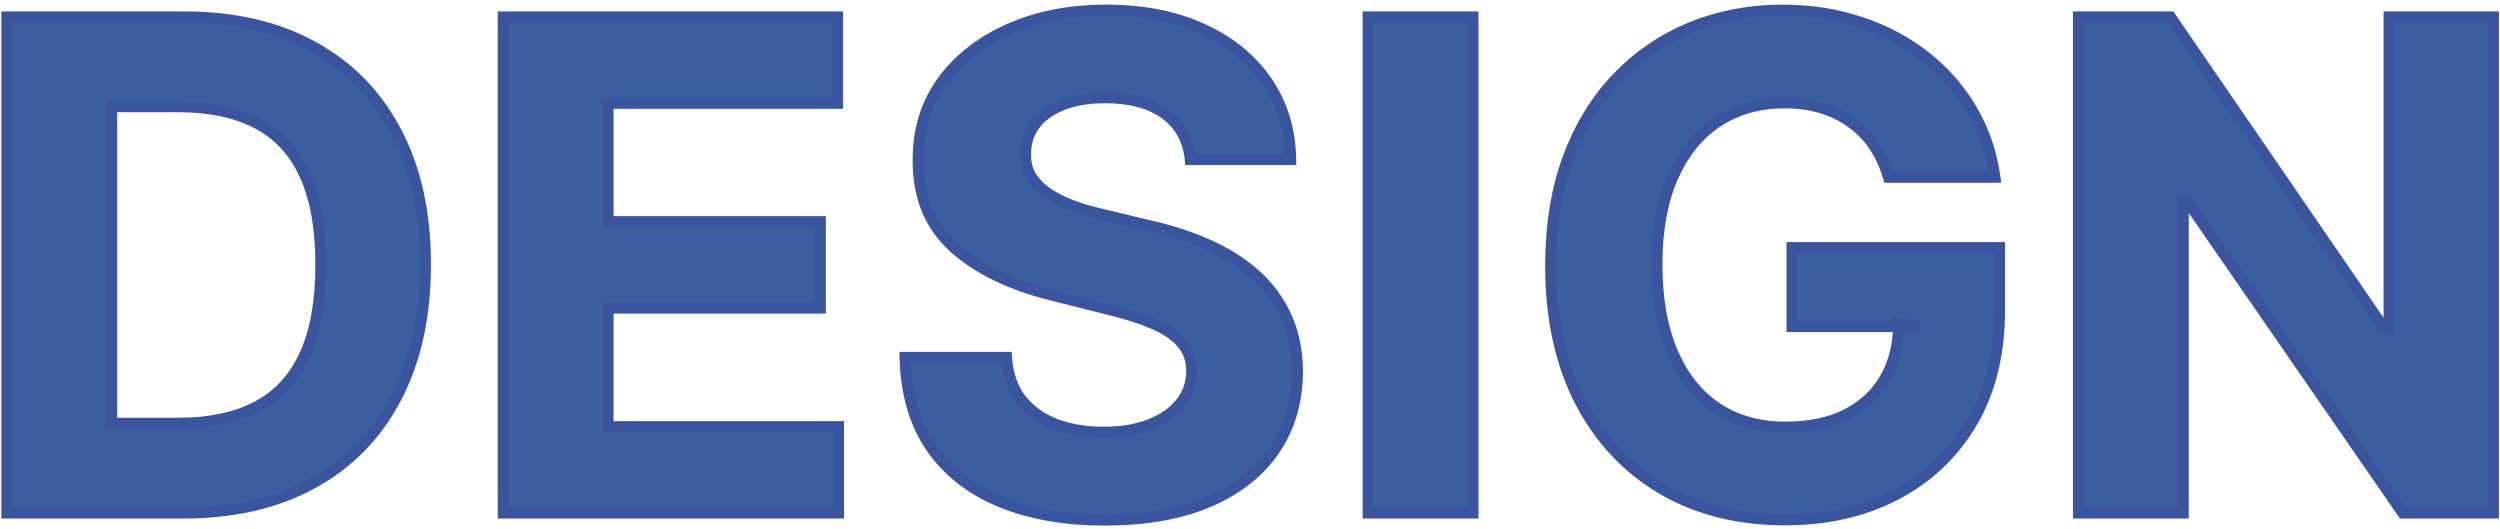 <svg width="458" height="97" viewBox="0 0 458 97" fill="none" xmlns="http://www.w3.org/2000/svg">
<mask id="path-1-outside-1_1020_59" maskUnits="userSpaceOnUse" x="-0.654" y="0" width="459" height="97" fill="black">
<rect fill="white" x="-0.654" width="459" height="97"/>
<path d="M33.474 94H1.247V3.091H33.74C42.884 3.091 50.756 4.911 57.355 8.551C63.954 12.161 69.029 17.355 72.58 24.131C76.161 30.908 77.951 39.017 77.951 48.457C77.951 57.926 76.161 66.064 72.58 72.871C69.029 79.677 63.925 84.9 57.266 88.54C50.637 92.18 42.706 94 33.474 94ZM20.468 77.532H32.675C38.356 77.532 43.136 76.525 47.012 74.513C50.919 72.471 53.848 69.32 55.801 65.058C57.784 60.767 58.775 55.233 58.775 48.457C58.775 41.739 57.784 36.25 55.801 31.988C53.848 27.727 50.933 24.59 47.057 22.578C43.18 20.566 38.401 19.559 32.719 19.559H20.468V77.532ZM92.189 94V3.091H153.446V18.938H111.41V40.6H150.295V56.447H111.41V78.153H153.624V94H92.189ZM218.044 29.236C217.689 25.655 216.165 22.874 213.472 20.891C210.779 18.908 207.124 17.917 202.508 17.917C199.371 17.917 196.722 18.361 194.562 19.249C192.402 20.107 190.744 21.305 189.59 22.844C188.466 24.383 187.904 26.129 187.904 28.082C187.844 29.71 188.185 31.13 188.925 32.343C189.694 33.557 190.744 34.607 192.076 35.495C193.408 36.353 194.947 37.108 196.693 37.759C198.439 38.38 200.303 38.913 202.286 39.357L210.453 41.31C214.419 42.198 218.059 43.382 221.373 44.861C224.687 46.341 227.558 48.161 229.985 50.321C232.411 52.481 234.29 55.026 235.622 57.956C236.983 60.886 237.679 64.244 237.708 68.032C237.679 73.596 236.258 78.419 233.447 82.503C230.665 86.557 226.641 89.709 221.373 91.958C216.135 94.178 209.817 95.287 202.419 95.287C195.08 95.287 188.688 94.163 183.243 91.914C177.827 89.665 173.595 86.335 170.547 81.926C167.529 77.487 165.946 71.998 165.798 65.458H184.397C184.604 68.506 185.477 71.051 187.016 73.093C188.584 75.105 190.671 76.629 193.275 77.665C195.908 78.671 198.883 79.174 202.197 79.174C205.452 79.174 208.278 78.701 210.675 77.754C213.102 76.807 214.981 75.49 216.313 73.803C217.644 72.116 218.31 70.178 218.31 67.988C218.31 65.946 217.704 64.23 216.49 62.839C215.307 61.448 213.561 60.264 211.252 59.288C208.974 58.311 206.177 57.423 202.863 56.624L192.964 54.139C185.299 52.274 179.248 49.359 174.809 45.394C170.37 41.428 168.165 36.087 168.195 29.369C168.165 23.865 169.63 19.056 172.589 14.943C175.578 10.829 179.677 7.619 184.885 5.31C190.093 3.002 196.012 1.848 202.641 1.848C209.388 1.848 215.277 3.002 220.308 5.31C225.368 7.619 229.304 10.829 232.115 14.943C234.927 19.056 236.377 23.821 236.465 29.236H218.044ZM269.857 3.091V94H250.637V3.091H269.857ZM345.951 32.477C345.33 30.316 344.457 28.407 343.332 26.75C342.208 25.064 340.832 23.643 339.204 22.489C337.606 21.305 335.771 20.403 333.7 19.781C331.658 19.16 329.394 18.849 326.908 18.849C322.262 18.849 318.179 20.003 314.657 22.311C311.165 24.62 308.442 27.979 306.489 32.388C304.536 36.767 303.56 42.124 303.56 48.457C303.56 54.789 304.521 60.175 306.445 64.614C308.368 69.053 311.091 72.442 314.613 74.779C318.134 77.088 322.292 78.242 327.086 78.242C331.436 78.242 335.15 77.472 338.228 75.934C341.335 74.365 343.702 72.16 345.33 69.32C346.987 66.479 347.816 63.12 347.816 59.243L351.722 59.82H328.284V45.349H366.326V56.802C366.326 64.792 364.639 71.657 361.266 77.398C357.892 83.11 353.246 87.519 347.327 90.626C341.409 93.704 334.632 95.243 326.997 95.243C318.474 95.243 310.987 93.364 304.536 89.606C298.085 85.818 293.054 80.447 289.444 73.492C285.863 66.508 284.073 58.222 284.073 48.634C284.073 41.266 285.138 34.696 287.269 28.925C289.429 23.125 292.448 18.213 296.324 14.188C300.201 10.164 304.714 7.101 309.863 5C315.012 2.899 320.59 1.848 326.598 1.848C331.747 1.848 336.541 2.603 340.98 4.112C345.419 5.591 349.355 7.693 352.787 10.415C356.25 13.138 359.076 16.378 361.266 20.136C363.455 23.865 364.861 27.979 365.483 32.477H345.951ZM456.802 3.091V94H440.201L400.65 36.782H399.984V94H380.764V3.091H397.631L436.872 60.264H437.671V3.091H456.802Z"/>
</mask>
<path d="M33.474 94H1.247V3.091H33.74C42.884 3.091 50.756 4.911 57.355 8.551C63.954 12.161 69.029 17.355 72.58 24.131C76.161 30.908 77.951 39.017 77.951 48.457C77.951 57.926 76.161 66.064 72.58 72.871C69.029 79.677 63.925 84.9 57.266 88.54C50.637 92.18 42.706 94 33.474 94ZM20.468 77.532H32.675C38.356 77.532 43.136 76.525 47.012 74.513C50.919 72.471 53.848 69.32 55.801 65.058C57.784 60.767 58.775 55.233 58.775 48.457C58.775 41.739 57.784 36.25 55.801 31.988C53.848 27.727 50.933 24.59 47.057 22.578C43.18 20.566 38.401 19.559 32.719 19.559H20.468V77.532ZM92.189 94V3.091H153.446V18.938H111.41V40.6H150.295V56.447H111.41V78.153H153.624V94H92.189ZM218.044 29.236C217.689 25.655 216.165 22.874 213.472 20.891C210.779 18.908 207.124 17.917 202.508 17.917C199.371 17.917 196.722 18.361 194.562 19.249C192.402 20.107 190.744 21.305 189.59 22.844C188.466 24.383 187.904 26.129 187.904 28.082C187.844 29.71 188.185 31.13 188.925 32.343C189.694 33.557 190.744 34.607 192.076 35.495C193.408 36.353 194.947 37.108 196.693 37.759C198.439 38.38 200.303 38.913 202.286 39.357L210.453 41.31C214.419 42.198 218.059 43.382 221.373 44.861C224.687 46.341 227.558 48.161 229.985 50.321C232.411 52.481 234.29 55.026 235.622 57.956C236.983 60.886 237.679 64.244 237.708 68.032C237.679 73.596 236.258 78.419 233.447 82.503C230.665 86.557 226.641 89.709 221.373 91.958C216.135 94.178 209.817 95.287 202.419 95.287C195.08 95.287 188.688 94.163 183.243 91.914C177.827 89.665 173.595 86.335 170.547 81.926C167.529 77.487 165.946 71.998 165.798 65.458H184.397C184.604 68.506 185.477 71.051 187.016 73.093C188.584 75.105 190.671 76.629 193.275 77.665C195.908 78.671 198.883 79.174 202.197 79.174C205.452 79.174 208.278 78.701 210.675 77.754C213.102 76.807 214.981 75.49 216.313 73.803C217.644 72.116 218.31 70.178 218.31 67.988C218.31 65.946 217.704 64.23 216.49 62.839C215.307 61.448 213.561 60.264 211.252 59.288C208.974 58.311 206.177 57.423 202.863 56.624L192.964 54.139C185.299 52.274 179.248 49.359 174.809 45.394C170.37 41.428 168.165 36.087 168.195 29.369C168.165 23.865 169.63 19.056 172.589 14.943C175.578 10.829 179.677 7.619 184.885 5.31C190.093 3.002 196.012 1.848 202.641 1.848C209.388 1.848 215.277 3.002 220.308 5.31C225.368 7.619 229.304 10.829 232.115 14.943C234.927 19.056 236.377 23.821 236.465 29.236H218.044ZM269.857 3.091V94H250.637V3.091H269.857ZM345.951 32.477C345.33 30.316 344.457 28.407 343.332 26.75C342.208 25.064 340.832 23.643 339.204 22.489C337.606 21.305 335.771 20.403 333.7 19.781C331.658 19.16 329.394 18.849 326.908 18.849C322.262 18.849 318.179 20.003 314.657 22.311C311.165 24.62 308.442 27.979 306.489 32.388C304.536 36.767 303.56 42.124 303.56 48.457C303.56 54.789 304.521 60.175 306.445 64.614C308.368 69.053 311.091 72.442 314.613 74.779C318.134 77.088 322.292 78.242 327.086 78.242C331.436 78.242 335.15 77.472 338.228 75.934C341.335 74.365 343.702 72.16 345.33 69.32C346.987 66.479 347.816 63.12 347.816 59.243L351.722 59.82H328.284V45.349H366.326V56.802C366.326 64.792 364.639 71.657 361.266 77.398C357.892 83.11 353.246 87.519 347.327 90.626C341.409 93.704 334.632 95.243 326.997 95.243C318.474 95.243 310.987 93.364 304.536 89.606C298.085 85.818 293.054 80.447 289.444 73.492C285.863 66.508 284.073 58.222 284.073 48.634C284.073 41.266 285.138 34.696 287.269 28.925C289.429 23.125 292.448 18.213 296.324 14.188C300.201 10.164 304.714 7.101 309.863 5C315.012 2.899 320.59 1.848 326.598 1.848C331.747 1.848 336.541 2.603 340.98 4.112C345.419 5.591 349.355 7.693 352.787 10.415C356.25 13.138 359.076 16.378 361.266 20.136C363.455 23.865 364.861 27.979 365.483 32.477H345.951ZM456.802 3.091V94H440.201L400.65 36.782H399.984V94H380.764V3.091H397.631L436.872 60.264H437.671V3.091H456.802Z" fill="#3A5E9E"/>
<path d="M1.247 94H0.247V95H1.247V94ZM1.247 3.091V2.091H0.247V3.091H1.247ZM57.355 8.551L56.872 9.426L56.875 9.428L57.355 8.551ZM72.58 24.131L71.695 24.596L71.696 24.599L72.58 24.131ZM72.58 72.871L71.695 72.405L71.694 72.408L72.58 72.871ZM57.266 88.54L56.786 87.663L56.785 87.664L57.266 88.54ZM20.468 77.532H19.468V78.532H20.468V77.532ZM47.012 74.513L47.473 75.401L47.475 75.399L47.012 74.513ZM55.801 65.058L54.894 64.639L54.892 64.642L55.801 65.058ZM55.801 31.988L54.892 32.405L54.895 32.41L55.801 31.988ZM47.057 22.578L47.517 21.69L47.057 22.578ZM20.468 19.559V18.559H19.468V19.559H20.468ZM33.474 93H1.247V95H33.474V93ZM2.247 94V3.091H0.247V94H2.247ZM1.247 4.091H33.74V2.091H1.247V4.091ZM33.74 4.091C42.751 4.091 50.449 5.884 56.872 9.426L57.838 7.675C51.062 3.938 43.017 2.091 33.74 2.091V4.091ZM56.875 9.428C63.298 12.942 68.233 17.99 71.695 24.596L73.466 23.667C69.825 16.719 64.61 11.38 57.835 7.673L56.875 9.428ZM71.696 24.599C75.185 31.202 76.951 39.142 76.951 48.457H78.951C78.951 38.891 77.137 30.615 73.465 23.664L71.696 24.599ZM76.951 48.457C76.951 57.801 75.185 65.772 71.695 72.405L73.465 73.336C77.137 66.357 78.951 58.052 78.951 48.457H76.951ZM71.694 72.408C68.233 79.041 63.269 84.119 56.786 87.663L57.746 89.418C64.58 85.681 69.825 80.313 73.467 73.333L71.694 72.408ZM56.785 87.664C50.333 91.207 42.575 93 33.474 93V95C42.838 95 50.942 93.154 57.748 89.417L56.785 87.664ZM20.468 78.532H32.675V76.532H20.468V78.532ZM32.675 78.532C38.47 78.532 43.418 77.506 47.473 75.401L46.551 73.626C42.853 75.545 38.243 76.532 32.675 76.532V78.532ZM47.475 75.399C51.591 73.248 54.671 69.924 56.71 65.475L54.892 64.642C53.025 68.715 50.246 71.695 46.549 73.627L47.475 75.399ZM56.709 65.478C58.773 61.011 59.775 55.32 59.775 48.457H57.775C57.775 55.147 56.795 60.523 54.894 64.639L56.709 65.478ZM59.775 48.457C59.775 41.651 58.773 36.004 56.708 31.566L54.895 32.41C56.795 36.495 57.775 41.827 57.775 48.457H59.775ZM56.71 31.572C54.672 27.124 51.607 23.813 47.517 21.69L46.596 23.465C50.26 25.367 53.025 28.33 54.892 32.405L56.71 31.572ZM47.517 21.69C43.462 19.585 38.514 18.559 32.719 18.559V20.559C38.287 20.559 42.898 21.546 46.596 23.465L47.517 21.69ZM32.719 18.559H20.468V20.559H32.719V18.559ZM19.468 19.559V77.532H21.468V19.559H19.468ZM92.189 94H91.189V95H92.189V94ZM92.189 3.091V2.091H91.189V3.091H92.189ZM153.446 3.091H154.446V2.091H153.446V3.091ZM153.446 18.938V19.938H154.446V18.938H153.446ZM111.41 18.938V17.938H110.41V18.938H111.41ZM111.41 40.6H110.41V41.6H111.41V40.6ZM150.295 40.6H151.295V39.6H150.295V40.6ZM150.295 56.447V57.447H151.295V56.447H150.295ZM111.41 56.447V55.447H110.41V56.447H111.41ZM111.41 78.153H110.41V79.153H111.41V78.153ZM153.624 78.153H154.624V77.153H153.624V78.153ZM153.624 94V95H154.624V94H153.624ZM93.189 94V3.091H91.189V94H93.189ZM92.189 4.091H153.446V2.091H92.189V4.091ZM152.446 3.091V18.938H154.446V3.091H152.446ZM153.446 17.938H111.41V19.938H153.446V17.938ZM110.41 18.938V40.6H112.41V18.938H110.41ZM111.41 41.6H150.295V39.6H111.41V41.6ZM149.295 40.6V56.447H151.295V40.6H149.295ZM150.295 55.447H111.41V57.447H150.295V55.447ZM110.41 56.447V78.153H112.41V56.447H110.41ZM111.41 79.153H153.624V77.153H111.41V79.153ZM152.624 78.153V94H154.624V78.153H152.624ZM153.624 93H92.189V95H153.624V93ZM218.044 29.236L217.049 29.335L217.138 30.236H218.044V29.236ZM194.562 19.249L194.931 20.178L194.942 20.174L194.562 19.249ZM189.59 22.844L188.79 22.244L188.783 22.254L189.59 22.844ZM187.904 28.082L188.903 28.118L188.904 28.1V28.082H187.904ZM188.925 32.343L188.071 32.864L188.075 32.871L188.08 32.879L188.925 32.343ZM192.076 35.495L191.521 36.327L191.528 36.331L191.534 36.336L192.076 35.495ZM196.693 37.759L196.343 38.696L196.35 38.699L196.357 38.701L196.693 37.759ZM202.286 39.357L202.518 38.384L202.511 38.383L202.504 38.381L202.286 39.357ZM210.453 41.31L210.221 42.283L210.228 42.284L210.235 42.286L210.453 41.31ZM221.373 44.861L220.965 45.774L221.373 44.861ZM229.985 50.321L230.649 49.574L229.985 50.321ZM235.622 57.956L234.712 58.37L234.715 58.377L235.622 57.956ZM237.708 68.032L238.708 68.038L238.708 68.025L237.708 68.032ZM233.447 82.503L232.623 81.936L232.622 81.937L233.447 82.503ZM221.373 91.958L221.763 92.879L221.766 92.878L221.373 91.958ZM183.243 91.914L182.859 92.837L182.861 92.838L183.243 91.914ZM170.547 81.926L169.72 82.489L169.725 82.495L170.547 81.926ZM165.798 65.458V64.458H164.775L164.798 65.48L165.798 65.458ZM184.397 65.458L185.395 65.39L185.331 64.458H184.397V65.458ZM187.016 73.093L186.217 73.695L186.222 73.701L186.227 73.707L187.016 73.093ZM193.275 77.665L192.905 78.594L192.918 78.599L193.275 77.665ZM210.675 77.754L210.312 76.822L210.308 76.823L210.675 77.754ZM216.313 73.803L217.098 74.423L216.313 73.803ZM216.49 62.839L215.729 63.487L215.737 63.496L216.49 62.839ZM211.252 59.288L210.858 60.207L210.863 60.209L211.252 59.288ZM202.863 56.624L202.619 57.594L202.628 57.596L202.863 56.624ZM192.964 54.139L193.208 53.169L193.2 53.167L192.964 54.139ZM174.809 45.394L174.143 46.14L174.809 45.394ZM168.195 29.369L169.195 29.374L169.195 29.364L168.195 29.369ZM172.589 14.943L171.78 14.355L171.778 14.359L172.589 14.943ZM220.308 5.31L219.891 6.219L219.893 6.22L220.308 5.31ZM232.115 14.943L231.29 15.507V15.507L232.115 14.943ZM236.465 29.236V30.236H237.482L237.465 29.22L236.465 29.236ZM219.039 29.137C218.658 25.299 217.005 22.25 214.065 20.086L212.879 21.696C215.325 23.497 216.719 26.012 217.049 29.335L219.039 29.137ZM214.065 20.086C211.145 17.936 207.258 16.917 202.508 16.917V18.917C206.99 18.917 210.412 19.88 212.879 21.696L214.065 20.086ZM202.508 16.917C199.283 16.917 196.496 17.372 194.182 18.324L194.942 20.174C196.948 19.349 199.459 18.917 202.508 18.917V16.917ZM194.193 18.319C191.897 19.231 190.076 20.53 188.79 22.244L190.39 23.444C191.413 22.081 192.906 20.982 194.931 20.178L194.193 18.319ZM188.783 22.254C187.53 23.969 186.904 25.922 186.904 28.082H188.904C188.904 26.335 189.402 24.797 190.398 23.434L188.783 22.254ZM186.904 28.046C186.839 29.84 187.215 31.46 188.071 32.864L189.778 31.823C189.155 30.8 188.85 29.579 188.903 28.118L186.904 28.046ZM188.08 32.879C188.932 34.223 190.087 35.371 191.521 36.327L192.631 34.663C191.402 33.844 190.456 32.89 189.769 31.808L188.08 32.879ZM191.534 36.336C192.936 37.239 194.541 38.024 196.343 38.696L197.042 36.822C195.352 36.192 193.88 35.468 192.618 34.654L191.534 36.336ZM196.357 38.701C198.145 39.337 200.049 39.881 202.067 40.333L202.504 38.381C200.557 37.945 198.732 37.423 197.028 36.817L196.357 38.701ZM202.053 40.33L210.221 42.283L210.686 40.337L202.518 38.384L202.053 40.33ZM210.235 42.286C214.143 43.161 217.719 44.325 220.965 45.774L221.781 43.948C218.399 42.438 214.695 41.235 210.672 40.334L210.235 42.286ZM220.965 45.774C224.197 47.217 226.978 48.983 229.32 51.068L230.649 49.574C228.138 47.338 225.178 45.465 221.781 43.948L220.965 45.774ZM229.32 51.068C231.643 53.136 233.438 55.568 234.712 58.37L236.532 57.542C235.142 54.484 233.179 51.826 230.649 49.574L229.32 51.068ZM234.715 58.377C236.007 61.157 236.68 64.371 236.708 68.04L238.708 68.025C238.678 64.118 237.96 60.614 236.529 57.535L234.715 58.377ZM236.708 68.027C236.68 73.415 235.307 78.037 232.623 81.936L234.271 83.07C237.209 78.801 238.678 73.776 238.708 68.038L236.708 68.027ZM232.622 81.937C229.965 85.811 226.103 88.851 220.98 91.038L221.766 92.878C227.179 90.567 231.366 87.304 234.271 83.069L232.622 81.937ZM220.983 91.037C215.899 93.191 209.721 94.287 202.419 94.287V96.287C209.913 96.287 216.371 95.164 221.763 92.879L220.983 91.037ZM202.419 94.287C195.18 94.287 188.923 93.178 183.624 90.989L182.861 92.838C188.453 95.148 194.98 96.287 202.419 96.287V94.287ZM183.626 90.99C178.371 88.808 174.299 85.594 171.37 81.358L169.725 82.495C172.892 87.077 177.284 90.522 182.859 92.837L183.626 90.99ZM171.374 81.364C168.486 77.116 166.942 71.825 166.798 65.435L164.798 65.48C164.949 72.171 166.572 77.858 169.72 82.488L171.374 81.364ZM165.798 66.458H184.397V64.458H165.798V66.458ZM183.399 65.525C183.617 68.729 184.54 71.47 186.217 73.695L187.814 72.491C186.413 70.632 185.591 68.283 185.395 65.39L183.399 65.525ZM186.227 73.707C187.915 75.874 190.152 77.499 192.905 78.594L193.644 76.736C191.189 75.759 189.253 74.337 187.805 72.478L186.227 73.707ZM192.918 78.599C195.684 79.656 198.782 80.174 202.197 80.174V78.174C198.983 78.174 196.133 77.686 193.632 76.731L192.918 78.599ZM202.197 80.174C205.546 80.174 208.502 79.687 211.043 78.684L210.308 76.823C208.054 77.714 205.358 78.174 202.197 78.174V80.174ZM211.039 78.685C213.596 77.687 215.634 76.276 217.098 74.423L215.528 73.183C214.328 74.704 212.608 75.926 210.312 76.822L211.039 78.685ZM217.098 74.423C218.571 72.556 219.31 70.398 219.31 67.988H217.31C217.31 69.958 216.717 71.677 215.528 73.183L217.098 74.423ZM219.31 67.988C219.31 65.732 218.633 63.774 217.244 62.181L215.737 63.496C216.774 64.685 217.31 66.16 217.31 67.988H219.31ZM217.252 62.191C215.937 60.645 214.043 59.383 211.642 58.367L210.863 60.209C213.078 61.146 214.676 62.251 215.729 63.487L217.252 62.191ZM211.646 58.368C209.301 57.363 206.447 56.46 203.097 55.652L202.628 57.596C205.907 58.387 208.646 59.259 210.858 60.207L211.646 58.368ZM203.106 55.654L193.208 53.169L192.72 55.108L202.619 57.594L203.106 55.654ZM193.2 53.167C185.645 51.329 179.758 48.474 175.475 44.648L174.143 46.14C178.737 50.244 184.953 53.219 192.728 55.11L193.2 53.167ZM175.475 44.648C171.278 40.899 169.166 35.846 169.195 29.374L167.195 29.365C167.164 36.328 169.461 41.958 174.143 46.14L175.475 44.648ZM169.195 29.364C169.166 24.052 170.576 19.454 173.401 15.527L171.778 14.359C168.684 18.659 167.164 23.678 167.195 29.375L169.195 29.364ZM173.398 15.531C176.272 11.576 180.223 8.47 185.29 6.225L184.48 4.396C179.13 6.767 174.885 10.083 171.78 14.355L173.398 15.531ZM185.29 6.225C190.352 3.981 196.129 2.848 202.641 2.848V0.848C195.895 0.848 189.835 2.023 184.48 4.396L185.29 6.225ZM202.641 2.848C209.275 2.848 215.016 3.983 219.891 6.219L220.725 4.401C215.538 2.022 209.501 0.848 202.641 0.848V2.848ZM219.893 6.22C224.807 8.462 228.593 11.561 231.29 15.507L232.941 14.379C230.015 10.098 225.929 6.775 220.723 4.401L219.893 6.22ZM231.29 15.507C233.981 19.445 235.38 24.015 235.466 29.253L237.465 29.22C237.374 23.626 235.872 18.668 232.941 14.379L231.29 15.507ZM236.465 28.236H218.044V30.236H236.465V28.236ZM269.857 3.091H270.857V2.091H269.857V3.091ZM269.857 94V95H270.857V94H269.857ZM250.637 94H249.637V95H250.637V94ZM250.637 3.091V2.091H249.637V3.091H250.637ZM268.857 3.091V94H270.857V3.091H268.857ZM269.857 93H250.637V95H269.857V93ZM251.637 94V3.091H249.637V94H251.637ZM250.637 4.091H269.857V2.091H250.637V4.091ZM345.951 32.477L344.99 32.753L345.198 33.477H345.951V32.477ZM343.332 26.75L342.5 27.305L342.505 27.312L343.332 26.75ZM339.204 22.489L338.609 23.293L338.617 23.299L338.626 23.305L339.204 22.489ZM333.7 19.781L333.409 20.738L333.413 20.739L333.7 19.781ZM314.657 22.311L314.109 21.475L314.106 21.477L314.657 22.311ZM306.489 32.388L307.403 32.795L307.404 32.793L306.489 32.388ZM314.613 74.779L314.059 75.613L314.064 75.616L314.613 74.779ZM338.228 75.934L338.675 76.828L338.678 76.826L338.228 75.934ZM345.33 69.32L344.466 68.816L344.462 68.823L345.33 69.32ZM347.816 59.243L347.962 58.254L346.816 58.085V59.243H347.816ZM351.722 59.82V60.82L351.868 58.831L351.722 59.82ZM328.284 59.82H327.284V60.82H328.284V59.82ZM328.284 45.349V44.349H327.284V45.349H328.284ZM366.326 45.349H367.326V44.349H366.326V45.349ZM361.266 77.398L362.127 77.907L362.128 77.905L361.266 77.398ZM347.327 90.626L347.789 91.514L347.792 91.512L347.327 90.626ZM304.536 89.606L304.03 90.468L304.033 90.469L304.536 89.606ZM289.444 73.492L288.554 73.948L288.556 73.953L289.444 73.492ZM287.269 28.925L286.332 28.576L286.331 28.579L287.269 28.925ZM296.324 14.188L297.044 14.882L296.324 14.188ZM309.863 5L309.485 4.074L309.863 5ZM340.98 4.112L340.658 5.059L340.664 5.061L340.98 4.112ZM352.787 10.415L352.166 11.199L352.169 11.201L352.787 10.415ZM361.266 20.136L360.402 20.64L360.403 20.643L361.266 20.136ZM365.483 32.477V33.477H366.63L366.473 32.34L365.483 32.477ZM346.912 32.2C346.265 29.951 345.35 27.943 344.16 26.189L342.505 27.312C343.563 28.872 344.395 30.682 344.99 32.753L346.912 32.2ZM344.164 26.196C342.973 24.409 341.512 22.899 339.783 21.673L338.626 23.305C340.152 24.387 341.443 25.718 342.5 27.305L344.164 26.196ZM339.799 21.685C338.101 20.427 336.16 19.475 333.987 18.823L333.413 20.739C335.383 21.33 337.112 22.183 338.609 23.293L339.799 21.685ZM333.991 18.825C331.841 18.17 329.477 17.849 326.908 17.849V19.849C329.311 19.849 331.475 20.149 333.409 20.738L333.991 18.825ZM326.908 17.849C322.088 17.849 317.81 19.049 314.109 21.475L315.205 23.148C318.547 20.957 322.436 19.849 326.908 19.849V17.849ZM314.106 21.477C310.431 23.906 307.594 27.426 305.575 31.983L307.404 32.793C309.291 28.531 311.899 25.333 315.208 23.146L314.106 21.477ZM305.576 31.98C303.551 36.523 302.56 42.026 302.56 48.457H304.56C304.56 42.221 305.522 37.013 307.403 32.795L305.576 31.98ZM302.56 48.457C302.56 54.886 303.535 60.415 305.527 65.012L307.363 64.217C305.507 59.936 304.56 54.693 304.56 48.457H302.56ZM305.527 65.012C307.516 69.602 310.355 73.153 314.059 75.613L315.166 73.946C311.827 71.73 309.221 68.505 307.363 64.217L305.527 65.012ZM314.064 75.616C317.771 78.045 322.125 79.242 327.086 79.242V77.242C322.459 77.242 318.498 76.13 315.161 73.943L314.064 75.616ZM327.086 79.242C331.551 79.242 335.427 78.452 338.675 76.828L337.78 75.039C334.873 76.493 331.321 77.242 327.086 77.242V79.242ZM338.678 76.826C341.949 75.175 344.466 72.838 346.198 69.817L344.462 68.823C342.938 71.483 340.721 73.555 337.777 75.041L338.678 76.826ZM346.194 69.823C347.955 66.804 348.816 63.265 348.816 59.243H346.816C346.816 62.975 346.019 66.153 344.466 68.816L346.194 69.823ZM347.67 60.233L351.576 60.81L351.868 58.831L347.962 58.254L347.67 60.233ZM351.722 58.82H328.284V60.82H351.722V58.82ZM329.284 59.82V45.349H327.284V59.82H329.284ZM328.284 46.349H366.326V44.349H328.284V46.349ZM365.326 45.349V56.802H367.326V45.349H365.326ZM365.326 56.802C365.326 64.65 363.67 71.332 360.403 76.892L362.128 77.905C365.608 71.982 367.326 64.934 367.326 56.802H365.326ZM360.405 76.89C357.126 82.44 352.618 86.719 346.863 89.741L347.792 91.512C353.874 88.319 358.658 83.78 362.127 77.907L360.405 76.89ZM346.866 89.739C341.109 92.733 334.495 94.243 326.997 94.243V96.243C334.769 96.243 341.708 94.675 347.789 91.514L346.866 89.739ZM326.997 94.243C318.626 94.243 311.317 92.399 305.04 88.741L304.033 90.469C310.657 94.329 318.323 96.243 326.997 96.243V94.243ZM305.043 88.743C298.762 85.055 293.859 79.827 290.331 73.031L288.556 73.953C292.249 81.066 297.408 86.58 304.03 90.468L305.043 88.743ZM290.334 73.036C286.84 66.221 285.073 58.098 285.073 48.634H283.073C283.073 58.346 284.887 66.795 288.554 73.948L290.334 73.036ZM285.073 48.634C285.073 41.361 286.124 34.912 288.207 29.272L286.331 28.579C284.152 34.48 283.073 41.17 283.073 48.634H285.073ZM288.206 29.274C290.323 23.589 293.273 18.798 297.044 14.882L295.604 13.495C291.622 17.628 288.535 22.662 286.332 28.576L288.206 29.274ZM297.044 14.882C300.825 10.957 305.221 7.974 310.241 5.926L309.485 4.074C304.206 6.228 299.577 9.37 295.604 13.495L297.044 14.882ZM310.241 5.926C315.261 3.877 320.709 2.848 326.598 2.848V0.848C320.471 0.848 314.764 1.92 309.485 4.074L310.241 5.926ZM326.598 2.848C331.648 2.848 336.332 3.588 340.658 5.059L341.302 3.165C336.749 1.617 331.846 0.848 326.598 0.848V2.848ZM340.664 5.061C344.999 6.506 348.83 8.553 352.166 11.199L353.409 9.632C349.879 6.832 345.838 4.677 341.296 3.163L340.664 5.061ZM352.169 11.201C355.534 13.847 358.276 16.992 360.402 20.64L362.13 19.633C359.876 15.764 356.966 12.428 353.405 9.629L352.169 11.201ZM360.403 20.643C362.523 24.252 363.888 28.239 364.492 32.613L366.473 32.34C365.835 27.718 364.388 23.478 362.128 19.63L360.403 20.643ZM365.483 31.477H345.951V33.477H365.483V31.477ZM456.802 3.091H457.802V2.091H456.802V3.091ZM456.802 94V95H457.802V94H456.802ZM440.201 94L439.378 94.569L439.676 95H440.201V94ZM400.65 36.782L401.473 36.214L401.174 35.782H400.65V36.782ZM399.984 36.782V35.782H398.984V36.782H399.984ZM399.984 94V95H400.984V94H399.984ZM380.764 94H379.764V95H380.764V94ZM380.764 3.091V2.091H379.764V3.091H380.764ZM397.631 3.091L398.456 2.525L398.158 2.091H397.631V3.091ZM436.872 60.264L436.047 60.83L436.345 61.264H436.872V60.264ZM437.671 60.264V61.264H438.671V60.264H437.671ZM437.671 3.091V2.091H436.671V3.091H437.671ZM455.802 3.091V94H457.802V3.091H455.802ZM456.802 93H440.201V95H456.802V93ZM441.023 93.431L401.473 36.214L399.827 37.351L439.378 94.569L441.023 93.431ZM400.65 35.782H399.984V37.782H400.65V35.782ZM398.984 36.782V94H400.984V36.782H398.984ZM399.984 93H380.764V95H399.984V93ZM381.764 94V3.091H379.764V94H381.764ZM380.764 4.091H397.631V2.091H380.764V4.091ZM396.807 3.657L436.047 60.83L437.696 59.698L398.456 2.525L396.807 3.657ZM436.872 61.264H437.671V59.264H436.872V61.264ZM438.671 60.264V3.091H436.671V60.264H438.671ZM437.671 4.091H456.802V2.091H437.671V4.091Z" fill="#3A559E" mask="url(#path-1-outside-1_1020_59)"/>
</svg>
